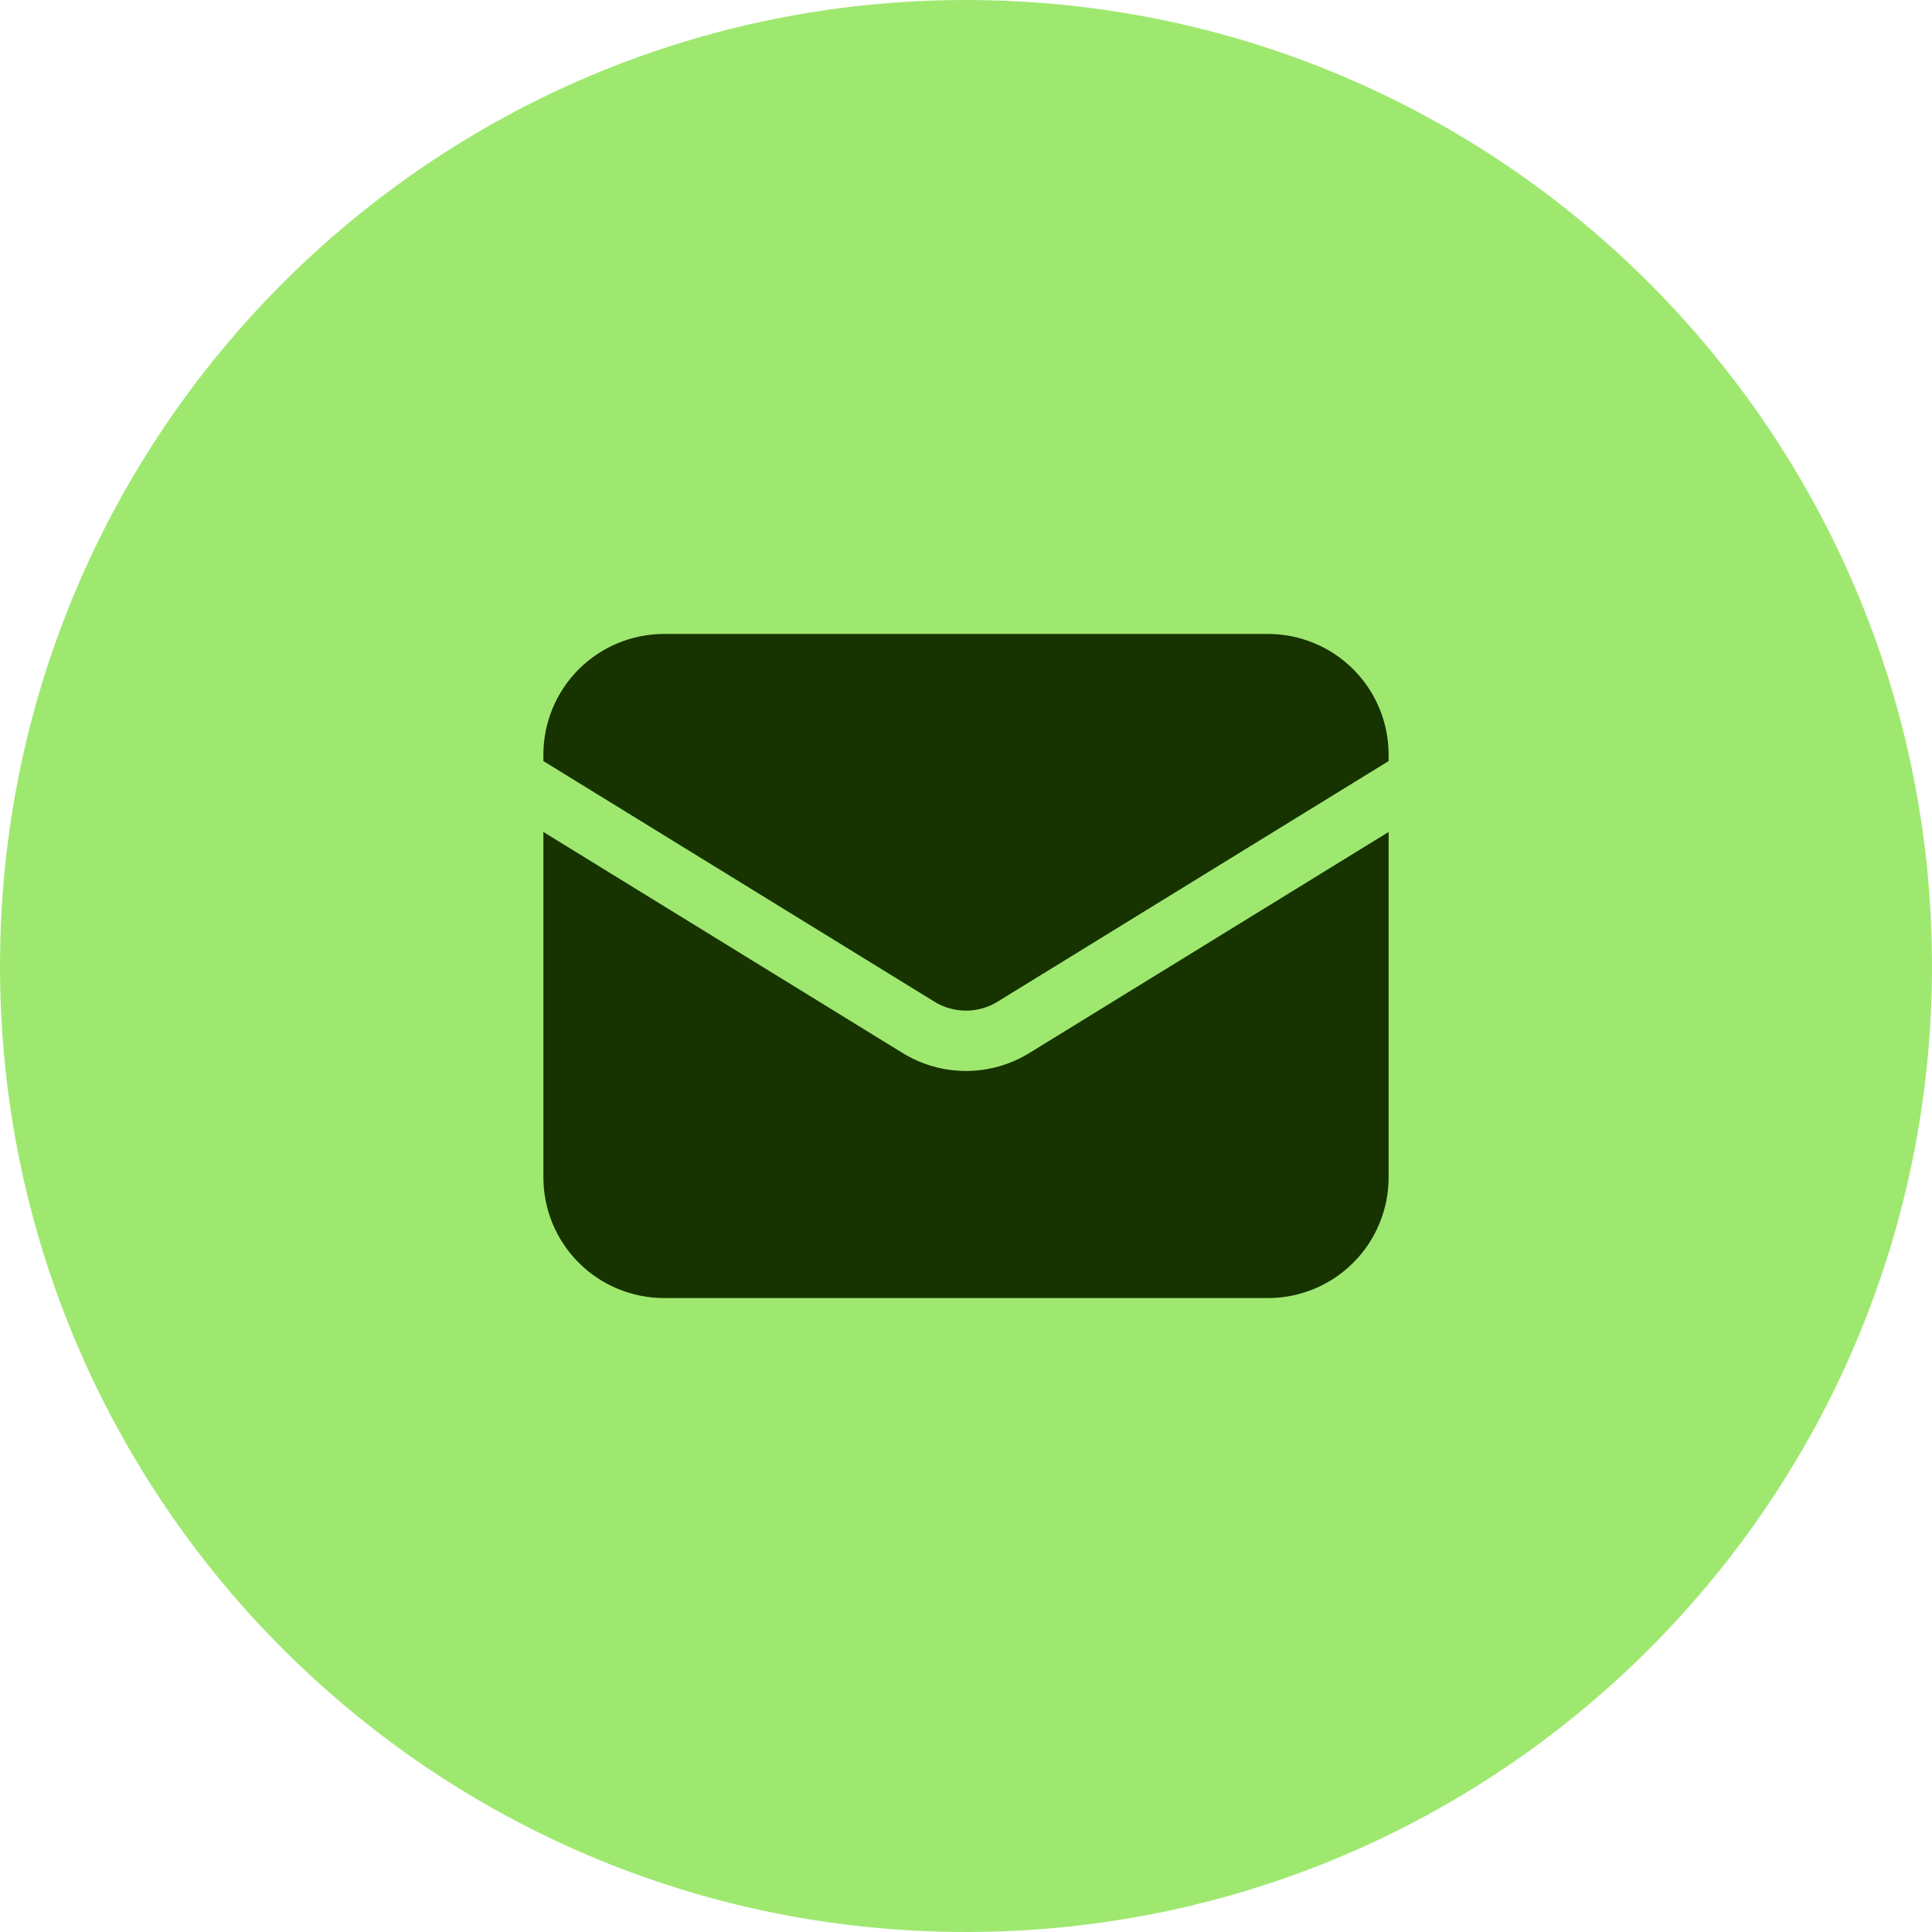 <svg width="40" height="40" viewBox="0 0 40 40" fill="none" xmlns="http://www.w3.org/2000/svg">
<path d="M0 20C0 8.954 8.954 0 20 0C31.046 0 40 8.954 40 20C40 31.046 31.046 40 20 40C8.954 40 0 31.046 0 20Z" fill="#9FE870"/>
<path d="M11.25 17.225V24.375C11.25 25.038 11.513 25.674 11.982 26.143C12.451 26.612 13.087 26.875 13.75 26.875H26.25C26.913 26.875 27.549 26.612 28.018 26.143C28.487 25.674 28.75 25.038 28.75 24.375V17.225L21.31 21.803C20.916 22.045 20.463 22.173 20 22.173C19.537 22.173 19.084 22.045 18.69 21.803L11.25 17.225Z" fill="#163300"/>
<path d="M28.75 15.757V15.625C28.75 14.962 28.487 14.326 28.018 13.857C27.549 13.388 26.913 13.125 26.25 13.125H13.75C13.087 13.125 12.451 13.388 11.982 13.857C11.513 14.326 11.25 14.962 11.25 15.625V15.757L19.345 20.738C19.542 20.86 19.769 20.924 20 20.924C20.231 20.924 20.458 20.86 20.655 20.738L28.75 15.757Z" fill="#163300"/>
</svg>
